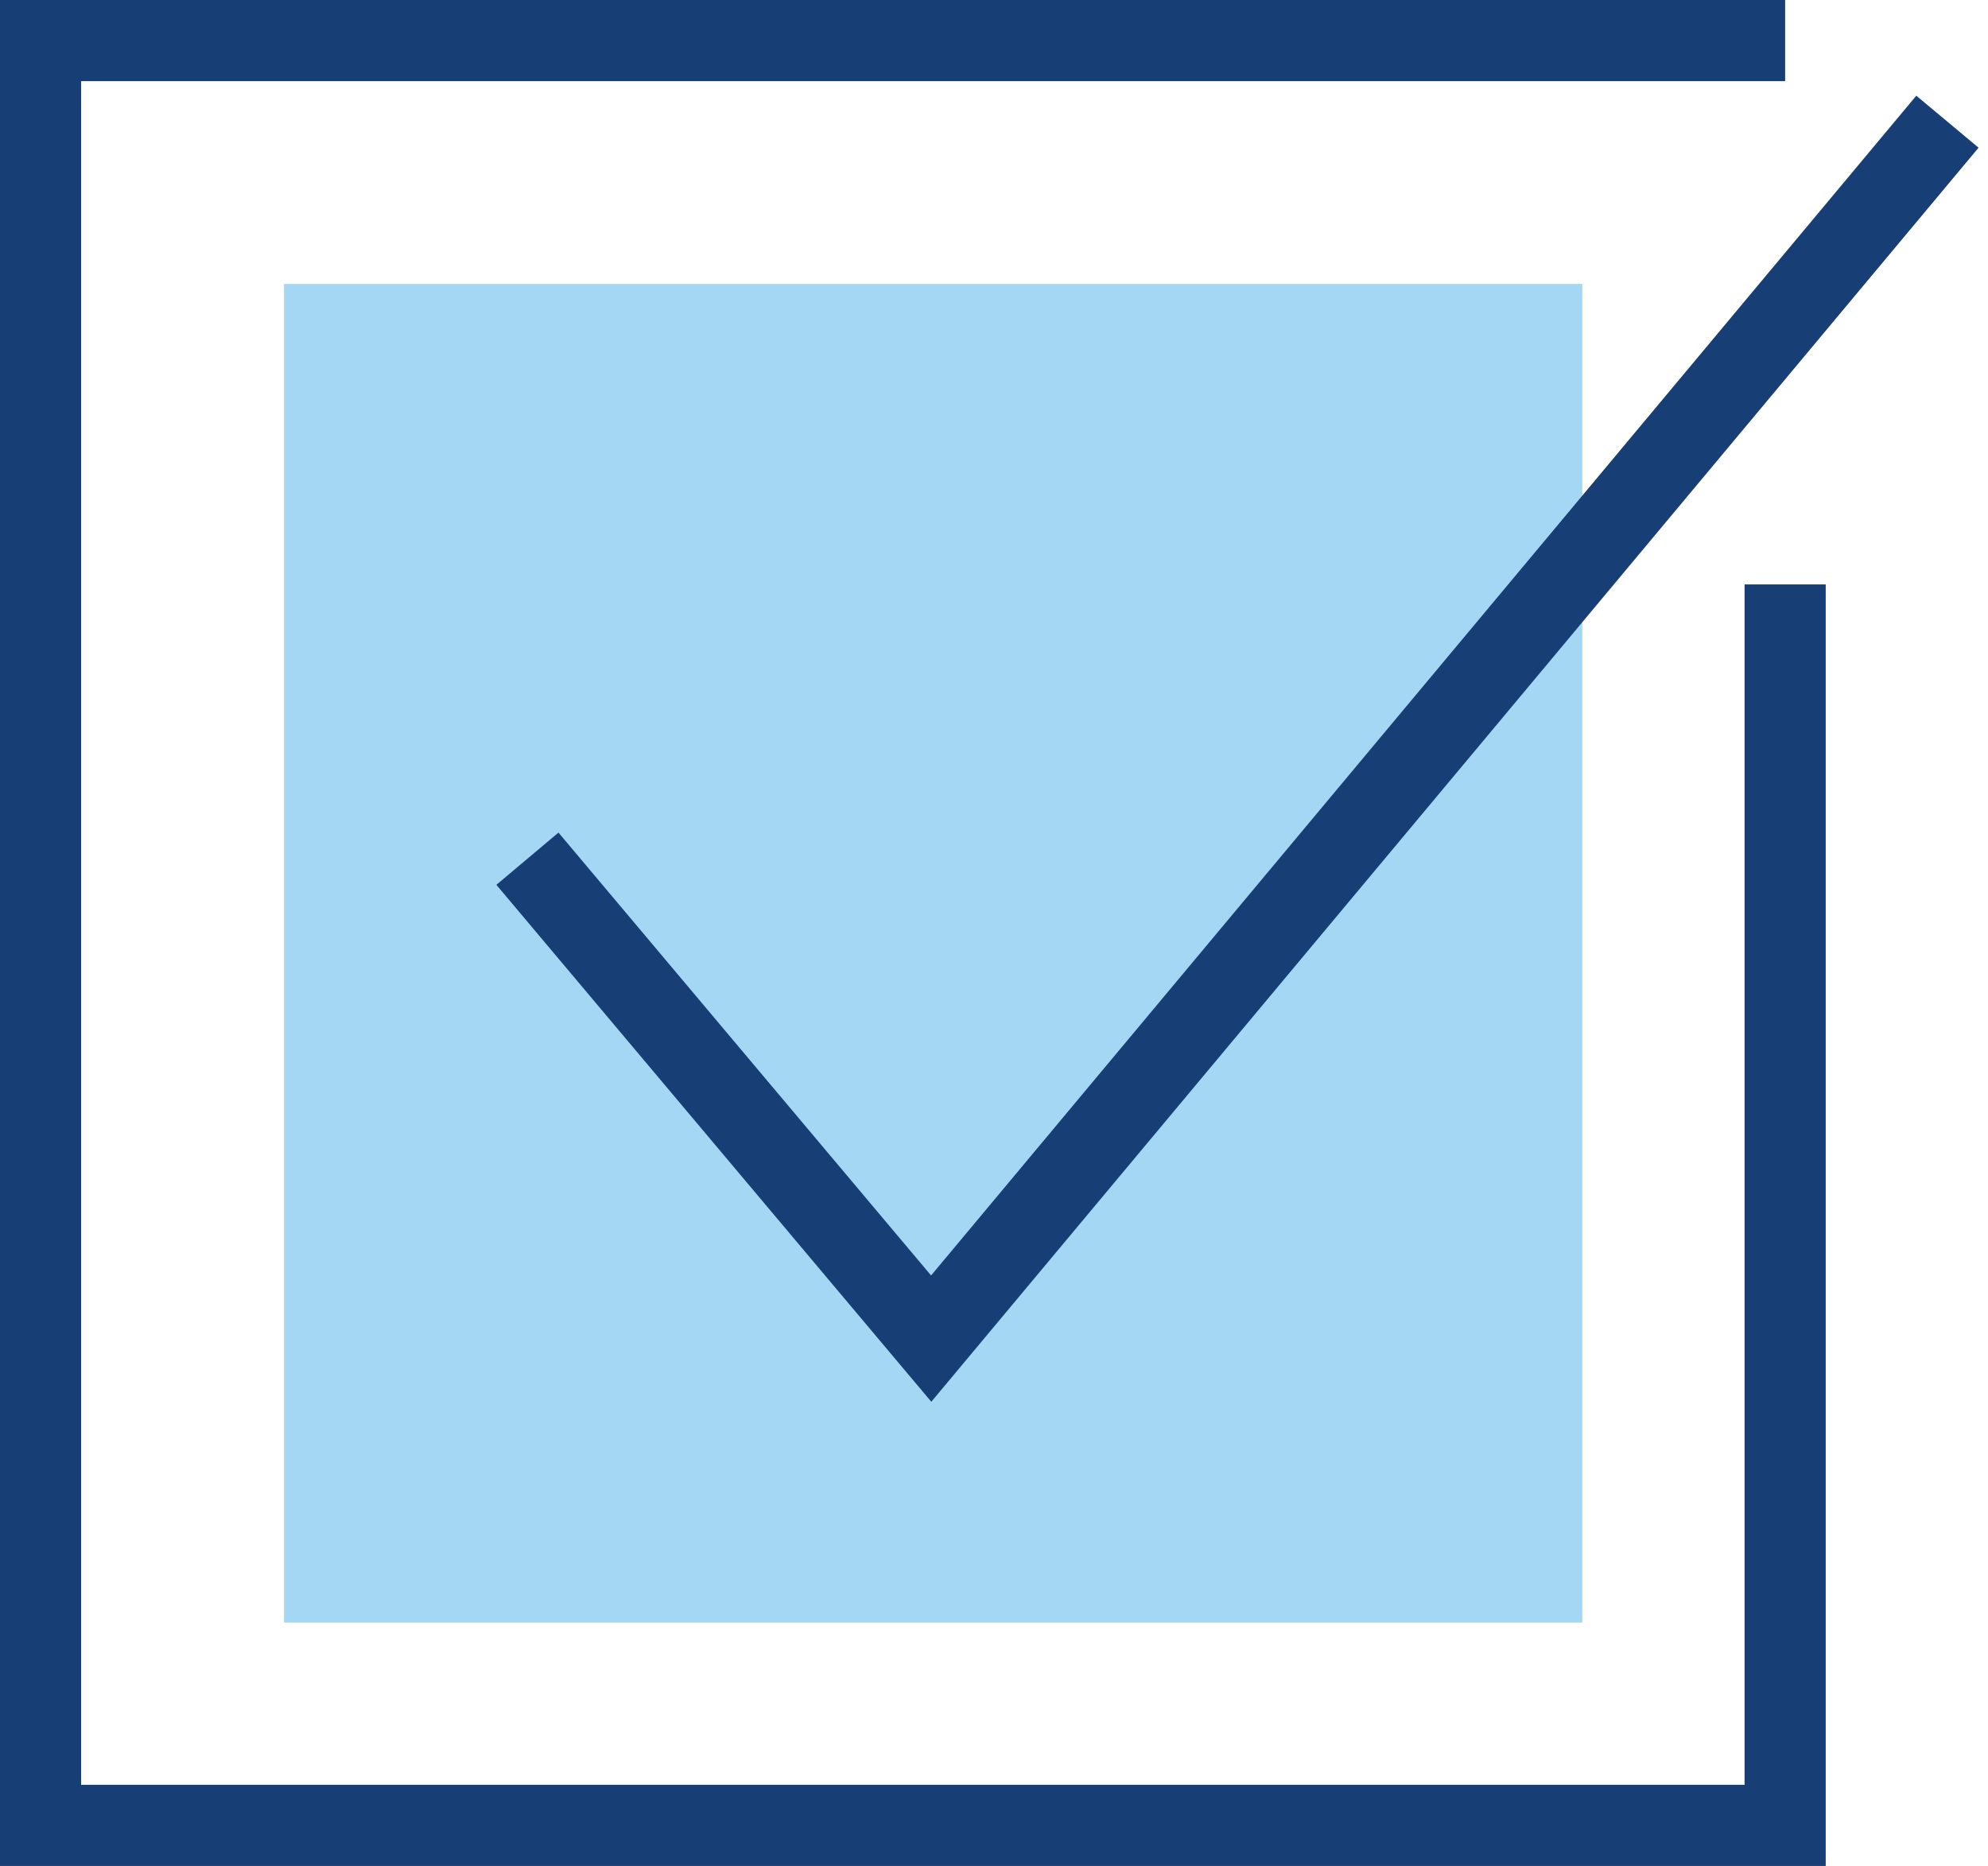 <?xml version="1.0" encoding="UTF-8"?>
<svg width="49px" height="46px" viewBox="0 0 49 46" version="1.1" xmlns="http://www.w3.org/2000/svg" xmlns:xlink="http://www.w3.org/1999/xlink">
    <!-- Generator: Sketch 53 (72520) - https://sketchapp.com -->
    <title>Group 6</title>
    <desc>Created with Sketch.</desc>
    <g id="Page-1" stroke="none" stroke-width="1" fill="none" fill-rule="evenodd">
        <g id="eBallot_Resources-LP_dt_1b" transform="translate(-232, -1187)">
            <g id="Group" transform="translate(233, 747)">
                <g id="Group-6" transform="translate(0, 441)">
                    <polyline id="Stroke-1" stroke="#183E76" stroke-width="2" points="43 13.407 43 44 0 44 0 0 43 0"></polyline>
                    <polygon id="Fill-3" fill="#A4D7F4" points="6 39 38 39 38 6 6 6"></polygon>
                    <polyline id="Stroke-4" stroke="#183E76" stroke-width="2" points="12 20.169 21.952 32 47 2"></polyline>
                </g>
            </g>
        </g>
    </g>
</svg>